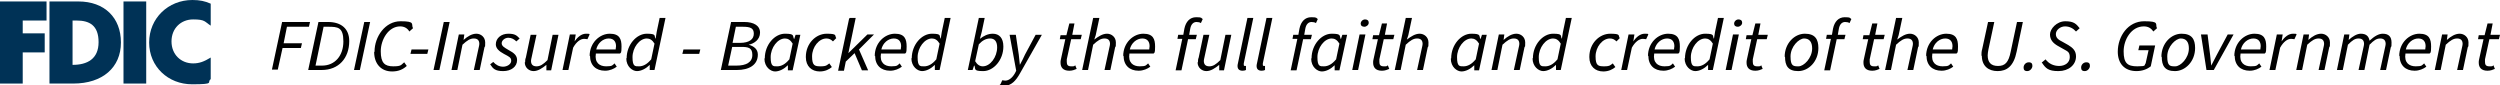 <?xml version="1.0" encoding="UTF-8"?> <svg xmlns="http://www.w3.org/2000/svg" id="Layer_1" version="1.1" viewBox="0 0 682.2 23.3"><defs><style> .st0 { fill-rule: evenodd; } .st0, .st1 { fill: #003256; } </style></defs><g><path class="st0" d="M20.9,5.6c-.3,0-.7,0-1.1,0v12.1c4,0,7.1-1.6,7.1-6.2s-2.5-5.9-6-5.9M13.5.4h7.9c7.1,0,11.6,4.4,11.6,11.2s-5,11.2-13,11.2h-6.5V.4Z"></path><path class="st0" d="M57.5,6.9V1c-1.6-.7-3-1-5-1-6.6,0-11.8,5-11.8,11.6s5.2,11.4,11.7,11.4,3.9-.5,5.1-1.4v-5.9c-1.8,1.1-3.1,1.6-4.8,1.6-3.3,0-5.9-2.4-5.9-6s2.6-6,5.9-6,3.1.6,4.8,1.7"></path><polyline class="st0" points="0 .4 0 22.8 6.2 22.8 6.2 14.3 12.2 14.3 12.2 9.1 6.2 9.1 6.2 5.6 12.7 5.6 12.7 .4 0 .4"></polyline><rect class="st1" x="33.7" y=".4" width="6.2" height="22.4"></rect></g><g><path d="M77,6h7.6l-.3,1.3h-6l-.9,4.5h5l-.3,1.3h-5l-1.3,5.9h-1.6l2.8-13.1Z"></path><path d="M86.9,6h2.6c3.7,0,5.8,1.9,5.8,5.2,0,4.7-2.9,7.9-7.5,7.9h-3.7l2.8-13.1ZM87.9,17.9c3.5,0,5.8-2.7,5.8-6.6s-1.5-4-4.2-4h-1.2l-2.2,10.6h1.8Z"></path><path d="M99.3,6h1.7l-2.8,13.1h-1.6l2.8-13.1Z"></path><path d="M102.2,14.1c0-4.1,2.9-8.3,7.1-8.3s2.8.8,3.4,1.9l-1,.9c-.5-.9-1.4-1.4-2.5-1.4-3.2,0-5.3,3.6-5.3,6.8s1.1,4.1,3.4,4.1,2.1-.4,3-1.1l.7,1c-1,.9-2.2,1.5-4,1.5-3.1,0-4.9-2.2-4.9-5.3Z"></path><path d="M112.3,13.5h4.6l-.3,1.2h-4.6l.3-1.2Z"></path><path d="M121,6h1.7l-2.8,13.1h-1.6l2.8-13.1Z"></path><path d="M125.4,9.4h1.3l-.2,1.5h0c1.1-1,2.3-1.7,3.5-1.7s2.4.9,2.4,2.4,0,.8-.2,1.3l-1.3,6.2h-1.6l1.3-6c.1-.5.2-.8.2-1.1,0-1-.5-1.5-1.5-1.5s-1.8.5-3.1,1.7l-1.4,6.9h-1.6l2-9.7Z"></path><path d="M133.7,17.6l.9-.7c.7.8,1.6,1.3,2.7,1.3s2.2-.7,2.2-1.6-.5-1.1-2-1.9c-1.3-.7-2.2-1.5-2.2-2.6,0-1.7,1.5-2.9,3.4-2.9s2.3.5,3.1,1.3l-.9.8c-.6-.6-1.3-1-2.2-1s-1.8.7-1.8,1.5.8,1.2,1.8,1.8c1.7.9,2.4,1.6,2.4,2.8,0,1.8-1.6,3-3.8,3s-2.8-.7-3.5-1.8Z"></path><path d="M143.3,17c0-.5,0-.8.2-1.3l1.3-6.2h1.6l-1.3,6c-.1.5-.2.8-.2,1.1,0,1,.5,1.5,1.5,1.5s1.8-.5,3-1.7l1.4-6.9h1.6l-2,9.7h-1.3v-1.5c.1,0,0,0,0,0-1.1.9-2.3,1.7-3.5,1.7s-2.4-.9-2.4-2.4Z"></path><path d="M155.8,9.4h1.3l-.3,1.9h0c.8-1.2,1.9-2.1,3.1-2.1s.7,0,1,.2l-.6,1.3c-.2,0-.5-.1-.9-.1-1,0-2.1.8-3,2.4l-1.3,6.1h-1.6l2-9.7Z"></path><path d="M160.9,15.3c0-3.7,2.8-6.1,5.5-6.1s3.2,1.5,3.2,3.5-.2,1.6-.4,1.9h-6.6c-.4,2.5,1,3.5,2.8,3.5s1.7-.3,2.3-.8l.6.9c-.8.6-1.9,1.1-3.2,1.1-2.5,0-4.1-1.5-4.1-4.1ZM168,13.5c0-.3.1-.6.1-.9,0-1.1-.5-2.1-2-2.1s-3,1.2-3.4,3h5.3Z"></path><path d="M171,15.9c0-3.7,2.7-6.7,5.5-6.7s1.9.6,2.4,1.4h0l.3-1.9.8-3.8h1.6l-3,14.2h-1.3v-1.4c.1,0,0,0,0,0-1,1-2.3,1.7-3.5,1.7s-2.9-1.2-2.9-3.5ZM177.7,16.2l.9-4.3c-.6-1-1.3-1.4-2.1-1.4-2,0-3.9,2.5-3.9,5.1s.7,2.5,1.8,2.5,2.2-.6,3.2-1.8Z"></path><path d="M186.5,13.5h4.6l-.3,1.2h-4.6l.3-1.2Z"></path><path d="M199.4,6h3.7c2.6,0,4.3,1,4.3,2.9s-1.6,3-3.1,3.3h0c1.4.4,2.5,1.2,2.5,2.7,0,2.9-2.5,4.2-5.7,4.2h-4.4l2.8-13.1ZM201,17.9c2.6,0,4.3-.9,4.3-2.9s-1.1-2.2-3.1-2.2h-2.4l-1.1,5.1h2.4ZM201.9,11.7c2.6,0,3.8-1,3.8-2.5s-.9-1.9-3-1.9h-1.9l-.9,4.4h2Z"></path><path d="M208.7,15.9c0-3.7,2.7-6.7,5.5-6.7s2,.6,2.5,1.5h0l.4-1.2h1.3l-2.1,9.7h-1.3v-1.4c.1,0,0,0,0,0-1,1-2.3,1.7-3.5,1.7s-2.9-1.2-2.9-3.5ZM215.4,16.2l.9-4.3c-.6-1-1.3-1.4-2.1-1.4-2,0-3.9,2.5-3.9,5.1s.7,2.5,1.8,2.5,2.2-.6,3.2-1.8Z"></path><path d="M219.9,15.5c0-3.6,2.7-6.3,5.7-6.3s2.1.5,2.6,1.2l-.9.9c-.5-.5-1-.8-1.8-.8-2,0-3.9,2.3-3.9,4.9s.8,2.7,2.4,2.7,1.7-.4,2.3-.8l.7,1c-.7.6-1.8,1.2-3.3,1.2-2.2,0-3.8-1.4-3.8-3.9Z"></path><path d="M231.9,4.9h1.6l-2,9.6h0l5.2-5.1h1.8l-4.1,4.1,2.5,5.7h-1.7l-2-4.7-2.4,2.3-.5,2.5h-1.6l3-14.2Z"></path><path d="M238.7,15.3c0-3.7,2.8-6.1,5.5-6.1s3.2,1.5,3.2,3.5-.2,1.6-.4,1.9h-6.6c-.4,2.5,1,3.5,2.8,3.5s1.7-.3,2.3-.8l.6.9c-.8.6-1.9,1.1-3.2,1.1-2.5,0-4.1-1.5-4.1-4.1ZM245.8,13.5c0-.3.1-.6.1-.9,0-1.1-.5-2.1-2-2.1s-3,1.2-3.4,3h5.3Z"></path><path d="M248.8,15.9c0-3.7,2.7-6.7,5.5-6.7s1.9.6,2.4,1.4h0l.3-1.9.8-3.8h1.6l-3,14.2h-1.3v-1.4c.1,0,0,0,0,0-1,1-2.3,1.7-3.5,1.7s-2.9-1.2-2.9-3.5ZM255.5,16.2l.9-4.3c-.6-1-1.3-1.4-2.1-1.4-2,0-3.9,2.5-3.9,5.1s.7,2.5,1.8,2.5,2.2-.6,3.2-1.8Z"></path><path d="M265.8,17.9h0l-.4,1.2h-1.3l3-14.2h1.6l-.8,3.8-.5,1.9h0c1-.8,2.2-1.4,3.5-1.4,1.8,0,2.9,1.2,2.9,3.5,0,3.7-2.7,6.7-5.5,6.7s-2-.6-2.4-1.5ZM272.1,12.9c0-1.6-.7-2.4-1.9-2.4s-2.2.6-3.1,1.6l-1,4.6c.6,1,1.3,1.4,2.1,1.4,2,0,3.9-2.5,3.9-5.2Z"></path><path d="M273,23l.5-1.1c.2,0,.5.1.8.1,1,0,2-.8,2.7-2.1l.3-.6-1.8-9.8h1.7l.8,5.4c.1.9.2,1.9.3,2.8h0c.5-.9,1-1.9,1.4-2.8l2.9-5.4h1.7l-5.9,10.4c-1.2,2.2-2.5,3.5-4.3,3.5s-.9,0-1.3-.3Z"></path><path d="M289.4,17.2c0-.4,0-.7.1-1l1.2-5.5h-1.5l.2-1.1h1.6c0-.1.8-3.2.8-3.2h1.4l-.6,3.1h2.6l-.3,1.2h-2.6l-1.2,5.5c0,.2,0,.5,0,.7,0,.8.3,1.2,1.2,1.2s.8,0,1.1-.3l.4,1c-.5.2-1.1.5-2,.5-1.8,0-2.4-1-2.4-2.2Z"></path><path d="M298.4,4.9h1.6l-1,4.7-.4,1.2h0c1.2-.9,2.3-1.6,3.5-1.6s2.4.9,2.4,2.4,0,.8-.2,1.3l-1.3,6.2h-1.6l1.3-6c.1-.5.2-.8.2-1.1,0-1-.5-1.5-1.5-1.5s-1.8.5-3.1,1.7l-1.4,6.9h-1.6l3-14.2Z"></path><path d="M306.5,15.3c0-3.7,2.8-6.1,5.5-6.1s3.2,1.5,3.2,3.5-.2,1.6-.4,1.9h-6.6c-.4,2.5,1,3.5,2.8,3.5s1.7-.3,2.3-.8l.6.9c-.8.6-1.9,1.1-3.2,1.1-2.5,0-4.1-1.5-4.1-4.1ZM313.6,13.5c0-.3.1-.6.1-.9,0-1.1-.5-2.1-2-2.1s-3,1.2-3.4,3h5.3Z"></path><path d="M322.6,10.6h-1.3l.2-1.1h1.4c0-.1.3-1.7.3-1.7.4-1.9,1.5-3.1,3.2-3.1s1.3.2,1.8.5l-.5,1.1c-.3-.2-.7-.3-1.2-.3-.9,0-1.5.7-1.7,1.8l-.3,1.7h2.1l-.3,1.2h-2.1l-1.8,8.5h-1.6l1.8-8.5Z"></path><path d="M326.9,17c0-.5,0-.8.2-1.3l1.3-6.2h1.6l-1.3,6c-.1.5-.2.8-.2,1.1,0,1,.5,1.5,1.5,1.5s1.8-.5,3-1.7l1.4-6.9h1.6l-2,9.7h-1.3v-1.5c.1,0,0,0,0,0-1.1.9-2.3,1.7-3.5,1.7s-2.4-.9-2.4-2.4Z"></path><path d="M337.7,18.1c0-.2,0-.5.1-.8l2.6-12.4h1.6l-2.6,12.4c0,.2,0,.3,0,.4,0,.2.1.3.3.3s.1,0,.3,0v1.1c-.2.1-.5.2-.9.2-1,0-1.4-.5-1.4-1.3Z"></path><path d="M342.9,18.1c0-.2,0-.5.1-.8l2.6-12.4h1.6l-2.6,12.4c0,.2,0,.3,0,.4,0,.2.1.3.3.3s.1,0,.3,0v1.1c-.2.1-.5.2-.9.2-1,0-1.4-.5-1.4-1.3Z"></path><path d="M354,10.6h-1.3l.2-1.1h1.4c0-.1.3-1.7.3-1.7.4-1.9,1.5-3.1,3.2-3.1s1.3.2,1.8.5l-.5,1.1c-.3-.2-.7-.3-1.2-.3-.9,0-1.5.7-1.7,1.8l-.3,1.7h2.1l-.3,1.2h-2.1l-1.8,8.5h-1.6l1.8-8.5Z"></path><path d="M357.9,15.9c0-3.7,2.7-6.7,5.5-6.7s2,.6,2.5,1.5h0l.4-1.2h1.3l-2.1,9.7h-1.3v-1.4c.1,0,0,0,0,0-1,1-2.3,1.7-3.5,1.7s-2.9-1.2-2.9-3.5ZM364.6,16.2l.9-4.3c-.6-1-1.3-1.4-2.1-1.4-2,0-3.9,2.5-3.9,5.1s.7,2.5,1.8,2.5,2.2-.6,3.2-1.8Z"></path><path d="M371,9.4h1.6l-2,9.7h-1.6l2-9.7ZM371.3,6.5c0-.7.6-1.2,1.2-1.2s1,.3,1,.9-.6,1.1-1.2,1.1-1-.3-1-.9Z"></path><path d="M374.7,17.2c0-.4,0-.7.1-1l1.2-5.5h-1.5l.2-1.1h1.6c0-.1.8-3.2.8-3.2h1.4l-.6,3.1h2.6l-.3,1.2h-2.6l-1.2,5.5c0,.2,0,.5,0,.7,0,.8.3,1.2,1.2,1.2s.8,0,1.1-.3l.4,1c-.5.2-1.1.5-2,.5-1.8,0-2.4-1-2.4-2.2Z"></path><path d="M383.7,4.9h1.6l-1,4.7-.4,1.2h0c1.2-.9,2.3-1.6,3.5-1.6s2.4.9,2.4,2.4,0,.8-.2,1.3l-1.3,6.2h-1.6l1.3-6c.1-.5.2-.8.2-1.1,0-1-.5-1.5-1.5-1.5s-1.8.5-3.1,1.7l-1.4,6.9h-1.6l3-14.2Z"></path><path d="M396,15.9c0-3.7,2.7-6.7,5.5-6.7s2,.6,2.5,1.5h0l.4-1.2h1.3l-2.1,9.7h-1.3v-1.4c.1,0,0,0,0,0-1,1-2.3,1.7-3.5,1.7s-2.9-1.2-2.9-3.5ZM402.7,16.2l.9-4.3c-.6-1-1.3-1.4-2.1-1.4-2,0-3.9,2.5-3.9,5.1s.7,2.5,1.8,2.5,2.2-.6,3.2-1.8Z"></path><path d="M409.2,9.4h1.3l-.2,1.5h0c1.1-1,2.3-1.7,3.5-1.7s2.4.9,2.4,2.4,0,.8-.2,1.3l-1.3,6.2h-1.6l1.3-6c.1-.5.2-.8.2-1.1,0-1-.5-1.5-1.5-1.5s-1.8.5-3.1,1.7l-1.4,6.9h-1.6l2-9.7Z"></path><path d="M418.3,15.9c0-3.7,2.7-6.7,5.5-6.7s1.9.6,2.4,1.4h0l.3-1.9.8-3.8h1.6l-3,14.2h-1.3v-1.4c.1,0,0,0,0,0-1,1-2.3,1.7-3.5,1.7s-2.9-1.2-2.9-3.5ZM425,16.2l.9-4.3c-.6-1-1.3-1.4-2.1-1.4-2,0-3.9,2.5-3.9,5.1s.7,2.5,1.8,2.5,2.2-.6,3.2-1.8Z"></path><path d="M433.7,15.5c0-3.6,2.7-6.3,5.7-6.3s2.1.5,2.6,1.2l-.9.9c-.5-.5-1-.8-1.8-.8-2,0-3.9,2.3-3.9,4.9s.8,2.7,2.4,2.7,1.7-.4,2.3-.8l.7,1c-.7.6-1.8,1.2-3.3,1.2-2.2,0-3.8-1.4-3.8-3.9Z"></path><path d="M444.7,9.4h1.3l-.3,1.9h0c.8-1.2,1.9-2.1,3.1-2.1s.7,0,1,.2l-.6,1.3c-.2,0-.5-.1-.9-.1-1,0-2.1.8-3,2.4l-1.3,6.1h-1.6l2-9.7Z"></path><path d="M449.7,15.3c0-3.7,2.8-6.1,5.5-6.1s3.2,1.5,3.2,3.5-.2,1.6-.4,1.9h-6.6c-.4,2.5,1,3.5,2.8,3.5s1.7-.3,2.3-.8l.6.9c-.8.6-1.9,1.1-3.2,1.1-2.5,0-4.1-1.5-4.1-4.1ZM456.8,13.5c0-.3.1-.6.1-.9,0-1.1-.5-2.1-2-2.1s-3,1.2-3.4,3h5.3Z"></path><path d="M459.8,15.9c0-3.7,2.7-6.7,5.5-6.7s1.9.6,2.4,1.4h0l.3-1.9.8-3.8h1.6l-3,14.2h-1.3v-1.4c.1,0,0,0,0,0-1,1-2.3,1.7-3.5,1.7s-2.9-1.2-2.9-3.5ZM466.5,16.2l.9-4.3c-.6-1-1.3-1.4-2.1-1.4-2,0-3.9,2.5-3.9,5.1s.7,2.5,1.8,2.5,2.2-.6,3.2-1.8Z"></path><path d="M472.9,9.4h1.6l-2,9.7h-1.6l2-9.7ZM473.2,6.5c0-.7.6-1.2,1.2-1.2s1,.3,1,.9-.6,1.1-1.2,1.1-1-.3-1-.9Z"></path><path d="M476.6,17.2c0-.4,0-.7.1-1l1.2-5.5h-1.5l.2-1.1h1.6c0-.1.8-3.2.8-3.2h1.4l-.6,3.1h2.6l-.3,1.2h-2.6l-1.2,5.5c0,.2,0,.5,0,.7,0,.8.3,1.2,1.2,1.2s.8,0,1.1-.3l.4,1c-.5.2-1.1.5-2,.5-1.8,0-2.4-1-2.4-2.2Z"></path><path d="M487,15.5c0-3.7,2.7-6.3,5.5-6.3s3.7,1.5,3.7,3.9c0,3.7-2.7,6.3-5.5,6.3s-3.6-1.5-3.6-3.9ZM494.5,13.2c0-1.8-.8-2.7-2.2-2.7s-3.7,2.2-3.7,4.9.8,2.7,2.2,2.7,3.7-2.2,3.7-4.9Z"></path><path d="M499.6,10.6h-1.3l.2-1.1h1.4c0-.1.3-1.7.3-1.7.4-1.9,1.5-3.1,3.2-3.1s1.3.2,1.8.5l-.5,1.1c-.3-.2-.7-.3-1.2-.3-.9,0-1.5.7-1.7,1.8l-.3,1.7h2.1l-.3,1.2h-2.1l-1.8,8.5h-1.6l1.8-8.5Z"></path><path d="M508.5,17.2c0-.4,0-.7.1-1l1.2-5.5h-1.5l.2-1.1h1.6c0-.1.8-3.2.8-3.2h1.4l-.6,3.1h2.6l-.3,1.2h-2.6l-1.2,5.5c0,.2,0,.5,0,.7,0,.8.3,1.2,1.2,1.2s.8,0,1.1-.3l.4,1c-.5.2-1.1.5-2,.5-1.8,0-2.4-1-2.4-2.2Z"></path><path d="M517.5,4.9h1.6l-1,4.7-.4,1.2h0c1.2-.9,2.3-1.6,3.5-1.6s2.4.9,2.4,2.4,0,.8-.2,1.3l-1.3,6.2h-1.6l1.3-6c.1-.5.2-.8.2-1.1,0-1-.5-1.5-1.5-1.5s-1.8.5-3.1,1.7l-1.4,6.9h-1.6l3-14.2Z"></path><path d="M525.6,15.3c0-3.7,2.8-6.1,5.5-6.1s3.2,1.5,3.2,3.5-.2,1.6-.4,1.9h-6.6c-.4,2.5,1,3.5,2.8,3.5s1.7-.3,2.3-.8l.6.9c-.8.6-1.9,1.1-3.2,1.1-2.5,0-4.1-1.5-4.1-4.1ZM532.7,13.5c0-.3.1-.6.1-.9,0-1.1-.5-2.1-2-2.1s-3,1.2-3.4,3h5.3Z"></path><path d="M540.7,15.2c0-.5,0-1.2.2-1.8l1.6-7.4h1.7l-1.6,7.5c-.1.6-.2,1.1-.2,1.6,0,1.9.9,2.9,2.8,2.9s2.9-.9,3.5-4l1.7-8h1.6l-1.7,8.1c-.8,4-2.7,5.3-5.2,5.3s-4.3-1.4-4.3-4.2Z"></path><path d="M552.2,18.4c0-.7.6-1.4,1.4-1.4s1,.4,1,1-.6,1.4-1.4,1.4-1-.4-1-1Z"></path><path d="M557.1,17.1l1.1-.9c.8,1.1,2.1,1.8,3.7,1.8s2.9-.9,2.9-2.4-.7-1.6-1.7-2.2l-1.6-.9c-1.2-.7-2.1-1.6-2.1-3.1s1.8-3.6,4.2-3.6,3,.8,3.9,1.9l-1,.9c-.7-.8-1.7-1.4-3-1.4s-2.5,1-2.5,2.1.8,1.6,1.8,2.1l1.6.9c1.3.8,2.1,1.6,2.1,3.1,0,2.3-2,4-4.8,4s-3.5-.8-4.5-2.3Z"></path><path d="M567.9,18.4c0-.7.6-1.4,1.4-1.4s1,.4,1,1-.6,1.4-1.4,1.4-1-.4-1-1Z"></path><path d="M577.9,14.1c0-4.2,2.8-8.3,7.2-8.3s2.9.8,3.5,1.9l-1,.9c-.6-.9-1.4-1.4-2.6-1.4-3.4,0-5.5,3.6-5.5,6.8s1,4.1,3.7,4.1,1.8-.3,2.3-.8l.8-3.6h-2.8l.3-1.3h4.3l-1.2,5.7c-1,.8-2.3,1.3-3.9,1.3-3.3,0-5.1-2.1-5.1-5.3Z"></path><path d="M589.8,15.5c0-3.7,2.7-6.3,5.5-6.3s3.7,1.5,3.7,3.9c0,3.7-2.7,6.3-5.5,6.3s-3.6-1.5-3.6-3.9ZM597.3,13.2c0-1.8-.8-2.7-2.2-2.7s-3.7,2.2-3.7,4.9.8,2.7,2.2,2.7,3.7-2.2,3.7-4.9Z"></path><path d="M600.8,9.4h1.6l.7,5.6c.1,1,.2,2,.3,2.9h0c.5-1,1-1.9,1.5-2.9l3-5.6h1.6l-5.4,9.7h-2l-1.5-9.7Z"></path><path d="M609.7,15.3c0-3.7,2.8-6.1,5.5-6.1s3.2,1.5,3.2,3.5-.2,1.6-.4,1.9h-6.6c-.4,2.5,1,3.5,2.8,3.5s1.7-.3,2.3-.8l.6.9c-.8.6-1.9,1.1-3.2,1.1-2.5,0-4.1-1.5-4.1-4.1ZM616.8,13.5c0-.3.1-.6.1-.9,0-1.1-.5-2.1-2-2.1s-3,1.2-3.4,3h5.3Z"></path><path d="M621.6,9.4h1.3l-.3,1.9h0c.8-1.2,1.9-2.1,3.1-2.1s.7,0,1,.2l-.6,1.3c-.2,0-.5-.1-.9-.1-1,0-2.1.8-3,2.4l-1.3,6.1h-1.6l2-9.7Z"></path><path d="M628.8,9.4h1.3l-.2,1.5h0c1.1-1,2.3-1.7,3.5-1.7s2.4.9,2.4,2.4,0,.8-.2,1.3l-1.3,6.2h-1.6l1.3-6c.1-.5.2-.8.2-1.1,0-1-.5-1.5-1.5-1.5s-1.8.5-3.1,1.7l-1.4,6.9h-1.6l2-9.7Z"></path><path d="M639.8,9.4h1.3l-.2,1.5h0c1.1-1,2.3-1.7,3.3-1.7,1.6,0,2.2.8,2.4,1.9,1.3-1.2,2.5-1.9,3.6-1.9,1.7,0,2.4.9,2.4,2.4s0,.8-.2,1.3l-1.3,6.2h-1.6l1.3-6c.1-.5.2-.8.2-1.1,0-1-.5-1.5-1.5-1.5s-1.7.5-2.9,1.7l-1.4,6.9h-1.6l1.3-6c.1-.5.2-.8.2-1.1,0-1-.5-1.5-1.5-1.5s-1.7.5-2.9,1.7l-1.4,6.9h-1.6l2-9.7Z"></path><path d="M654.7,15.3c0-3.7,2.8-6.1,5.5-6.1s3.2,1.5,3.2,3.5-.2,1.6-.4,1.9h-6.6c-.4,2.5,1,3.5,2.8,3.5s1.7-.3,2.3-.8l.6.9c-.8.6-1.9,1.1-3.2,1.1-2.5,0-4.1-1.5-4.1-4.1ZM661.8,13.5c0-.3.1-.6.1-.9,0-1.1-.5-2.1-2-2.1s-3,1.2-3.4,3h5.3Z"></path><path d="M666.6,9.4h1.3l-.2,1.5h0c1.1-1,2.3-1.7,3.5-1.7s2.4.9,2.4,2.4,0,.8-.2,1.3l-1.3,6.2h-1.6l1.3-6c.1-.5.2-.8.2-1.1,0-1-.5-1.5-1.5-1.5s-1.8.5-3.1,1.7l-1.4,6.9h-1.6l2-9.7Z"></path><path d="M676.4,17.2c0-.4,0-.7.1-1l1.2-5.5h-1.5l.2-1.1h1.6c0-.1.8-3.2.8-3.2h1.4l-.6,3.1h2.6l-.3,1.2h-2.6l-1.2,5.5c0,.2,0,.5,0,.7,0,.8.3,1.2,1.2,1.2s.8,0,1.1-.3l.4,1c-.5.2-1.1.5-2,.5-1.8,0-2.4-1-2.4-2.2Z"></path></g></svg> 